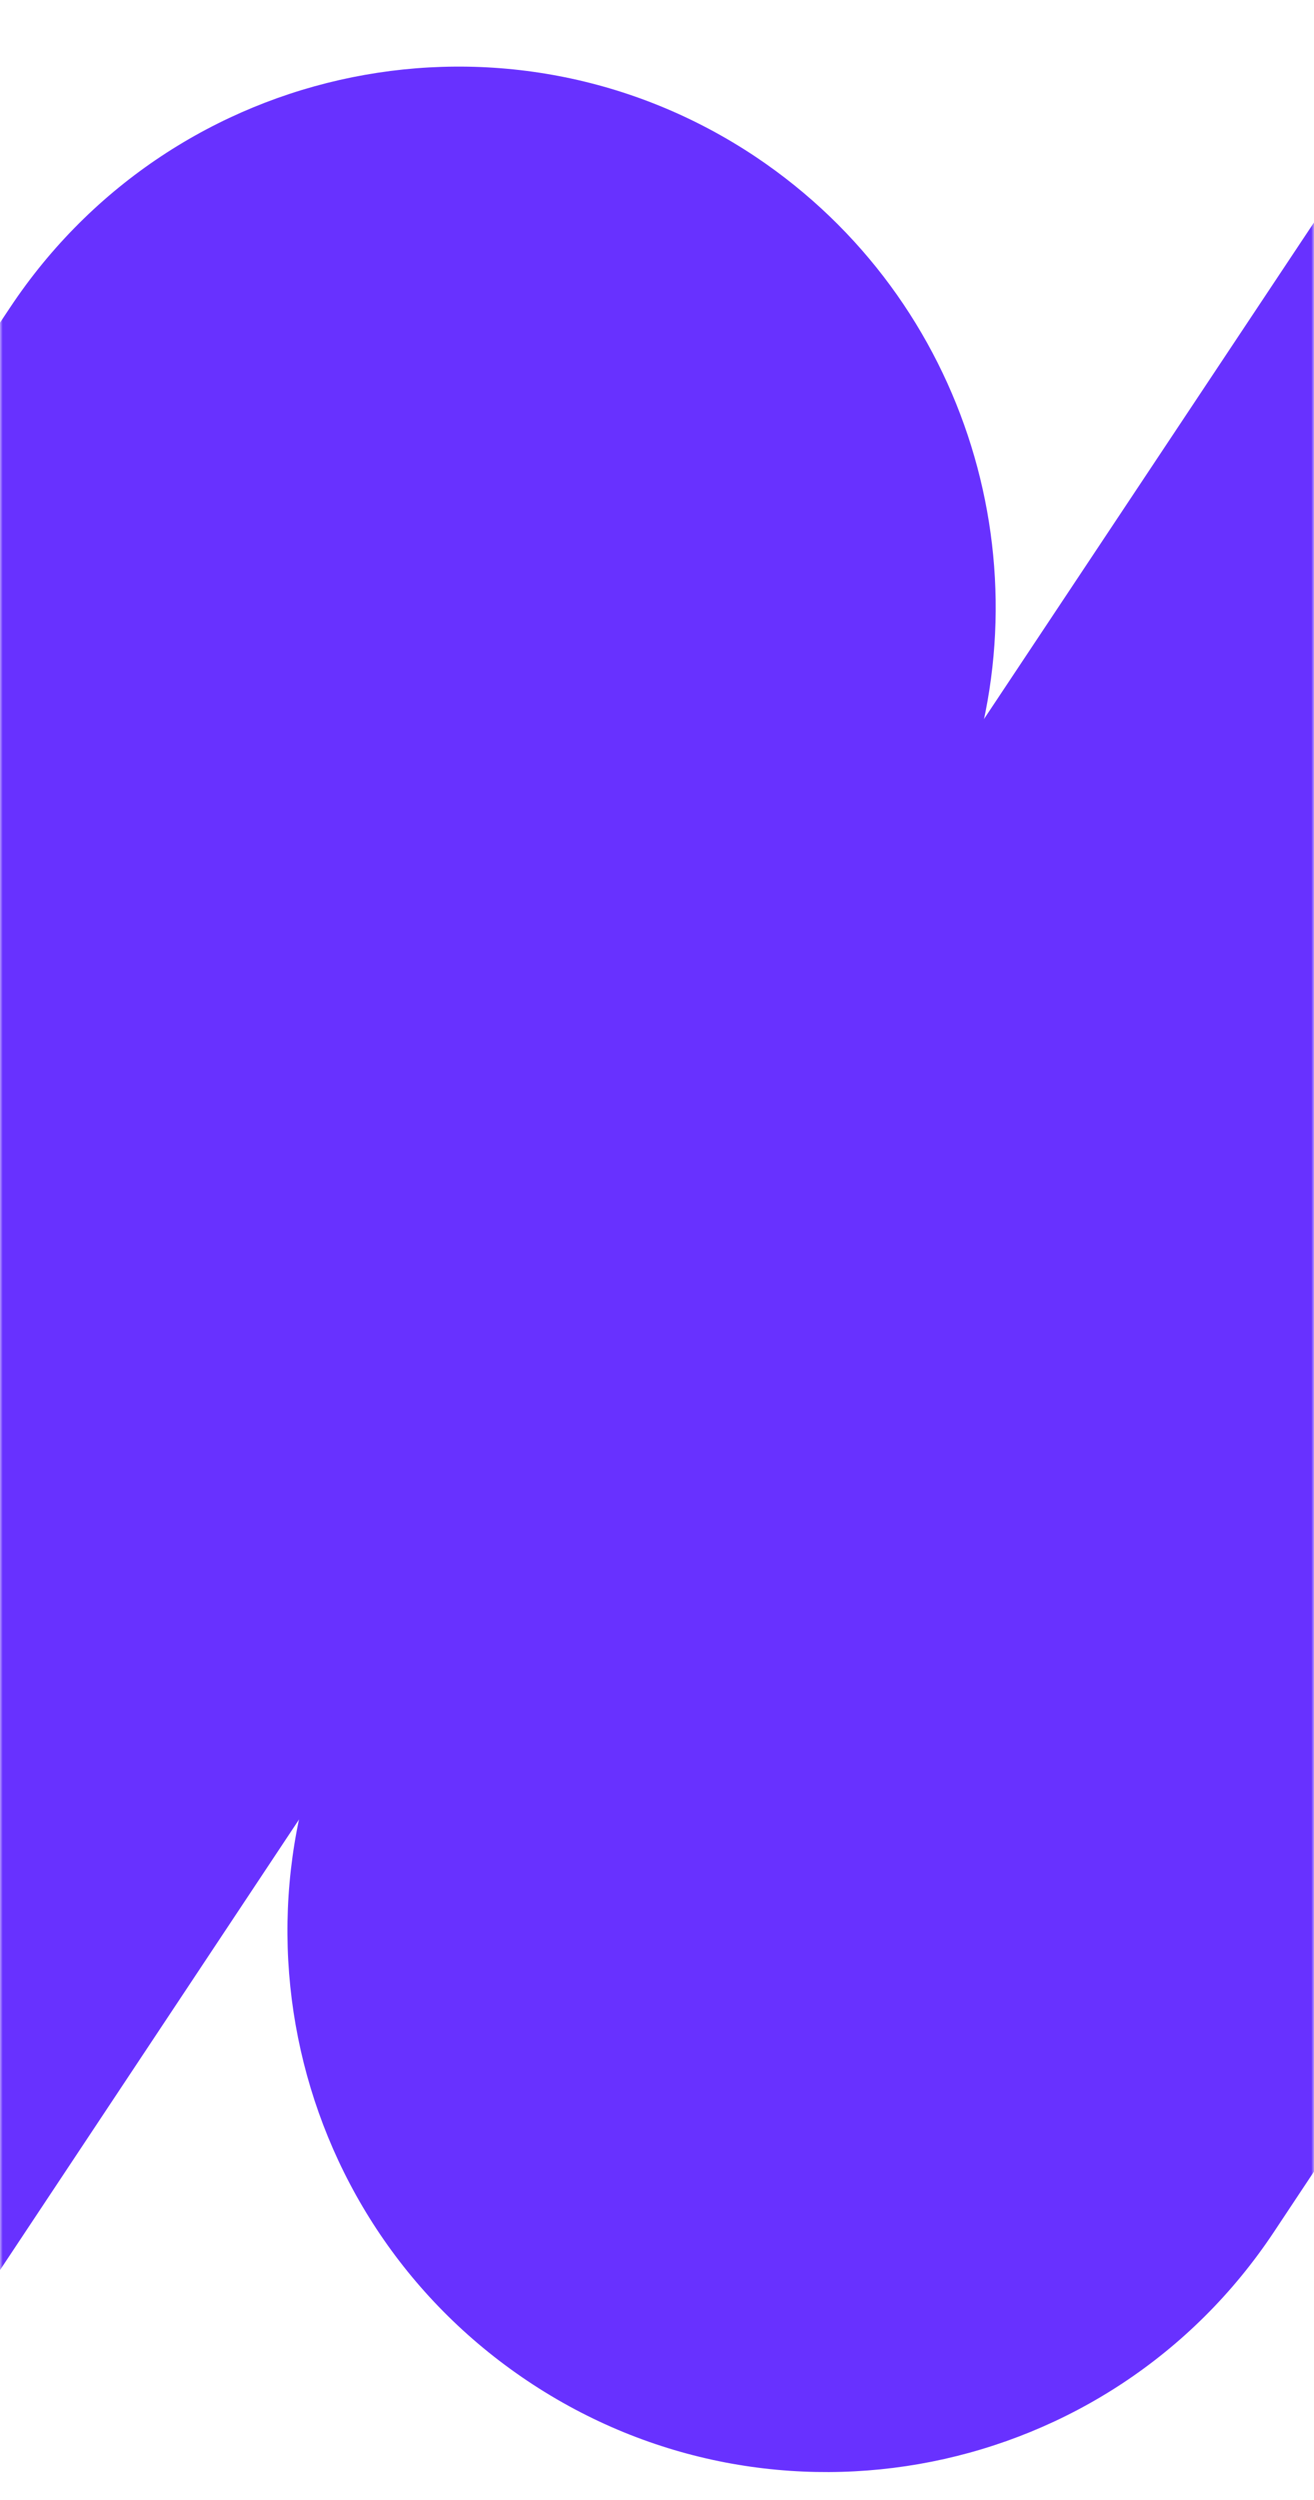 <svg width="246" height="468" viewBox="0 0 246 468" fill="none" xmlns="http://www.w3.org/2000/svg">
<mask id="mask0_1_9" style="mask-type:alpha" maskUnits="userSpaceOnUse" x="0" y="0" width="246" height="468">
<rect width="246" height="468" fill="#D9D9D9"/>
</mask>
<g mask="url(#mask0_1_9)">
<path d="M179.746 149.752C177.221 156.516 173.573 163.278 169.365 169.758L-147.415 647.081C-178.279 693.574 -240.849 705.972 -287.147 674.978C-333.442 643.982 -346.07 581.428 -315.204 534.655L1.856 57.613C32.72 11.12 95.29 -1.559 141.587 29.435C181.43 56.205 196.3 106.642 179.746 149.752Z" fill="#6831FF"/>
<path d="M565.659 -79.516C563.134 -72.754 559.486 -65.991 555.277 -59.511L238.497 417.812C207.633 464.305 145.063 476.703 98.766 445.707C52.47 414.713 39.843 352.16 70.708 305.386L387.768 -171.656C418.632 -218.148 481.204 -230.828 527.499 -199.833C567.342 -173.065 582.213 -122.628 565.659 -79.516Z" fill="#6831FF"/>
</g>
</svg>
